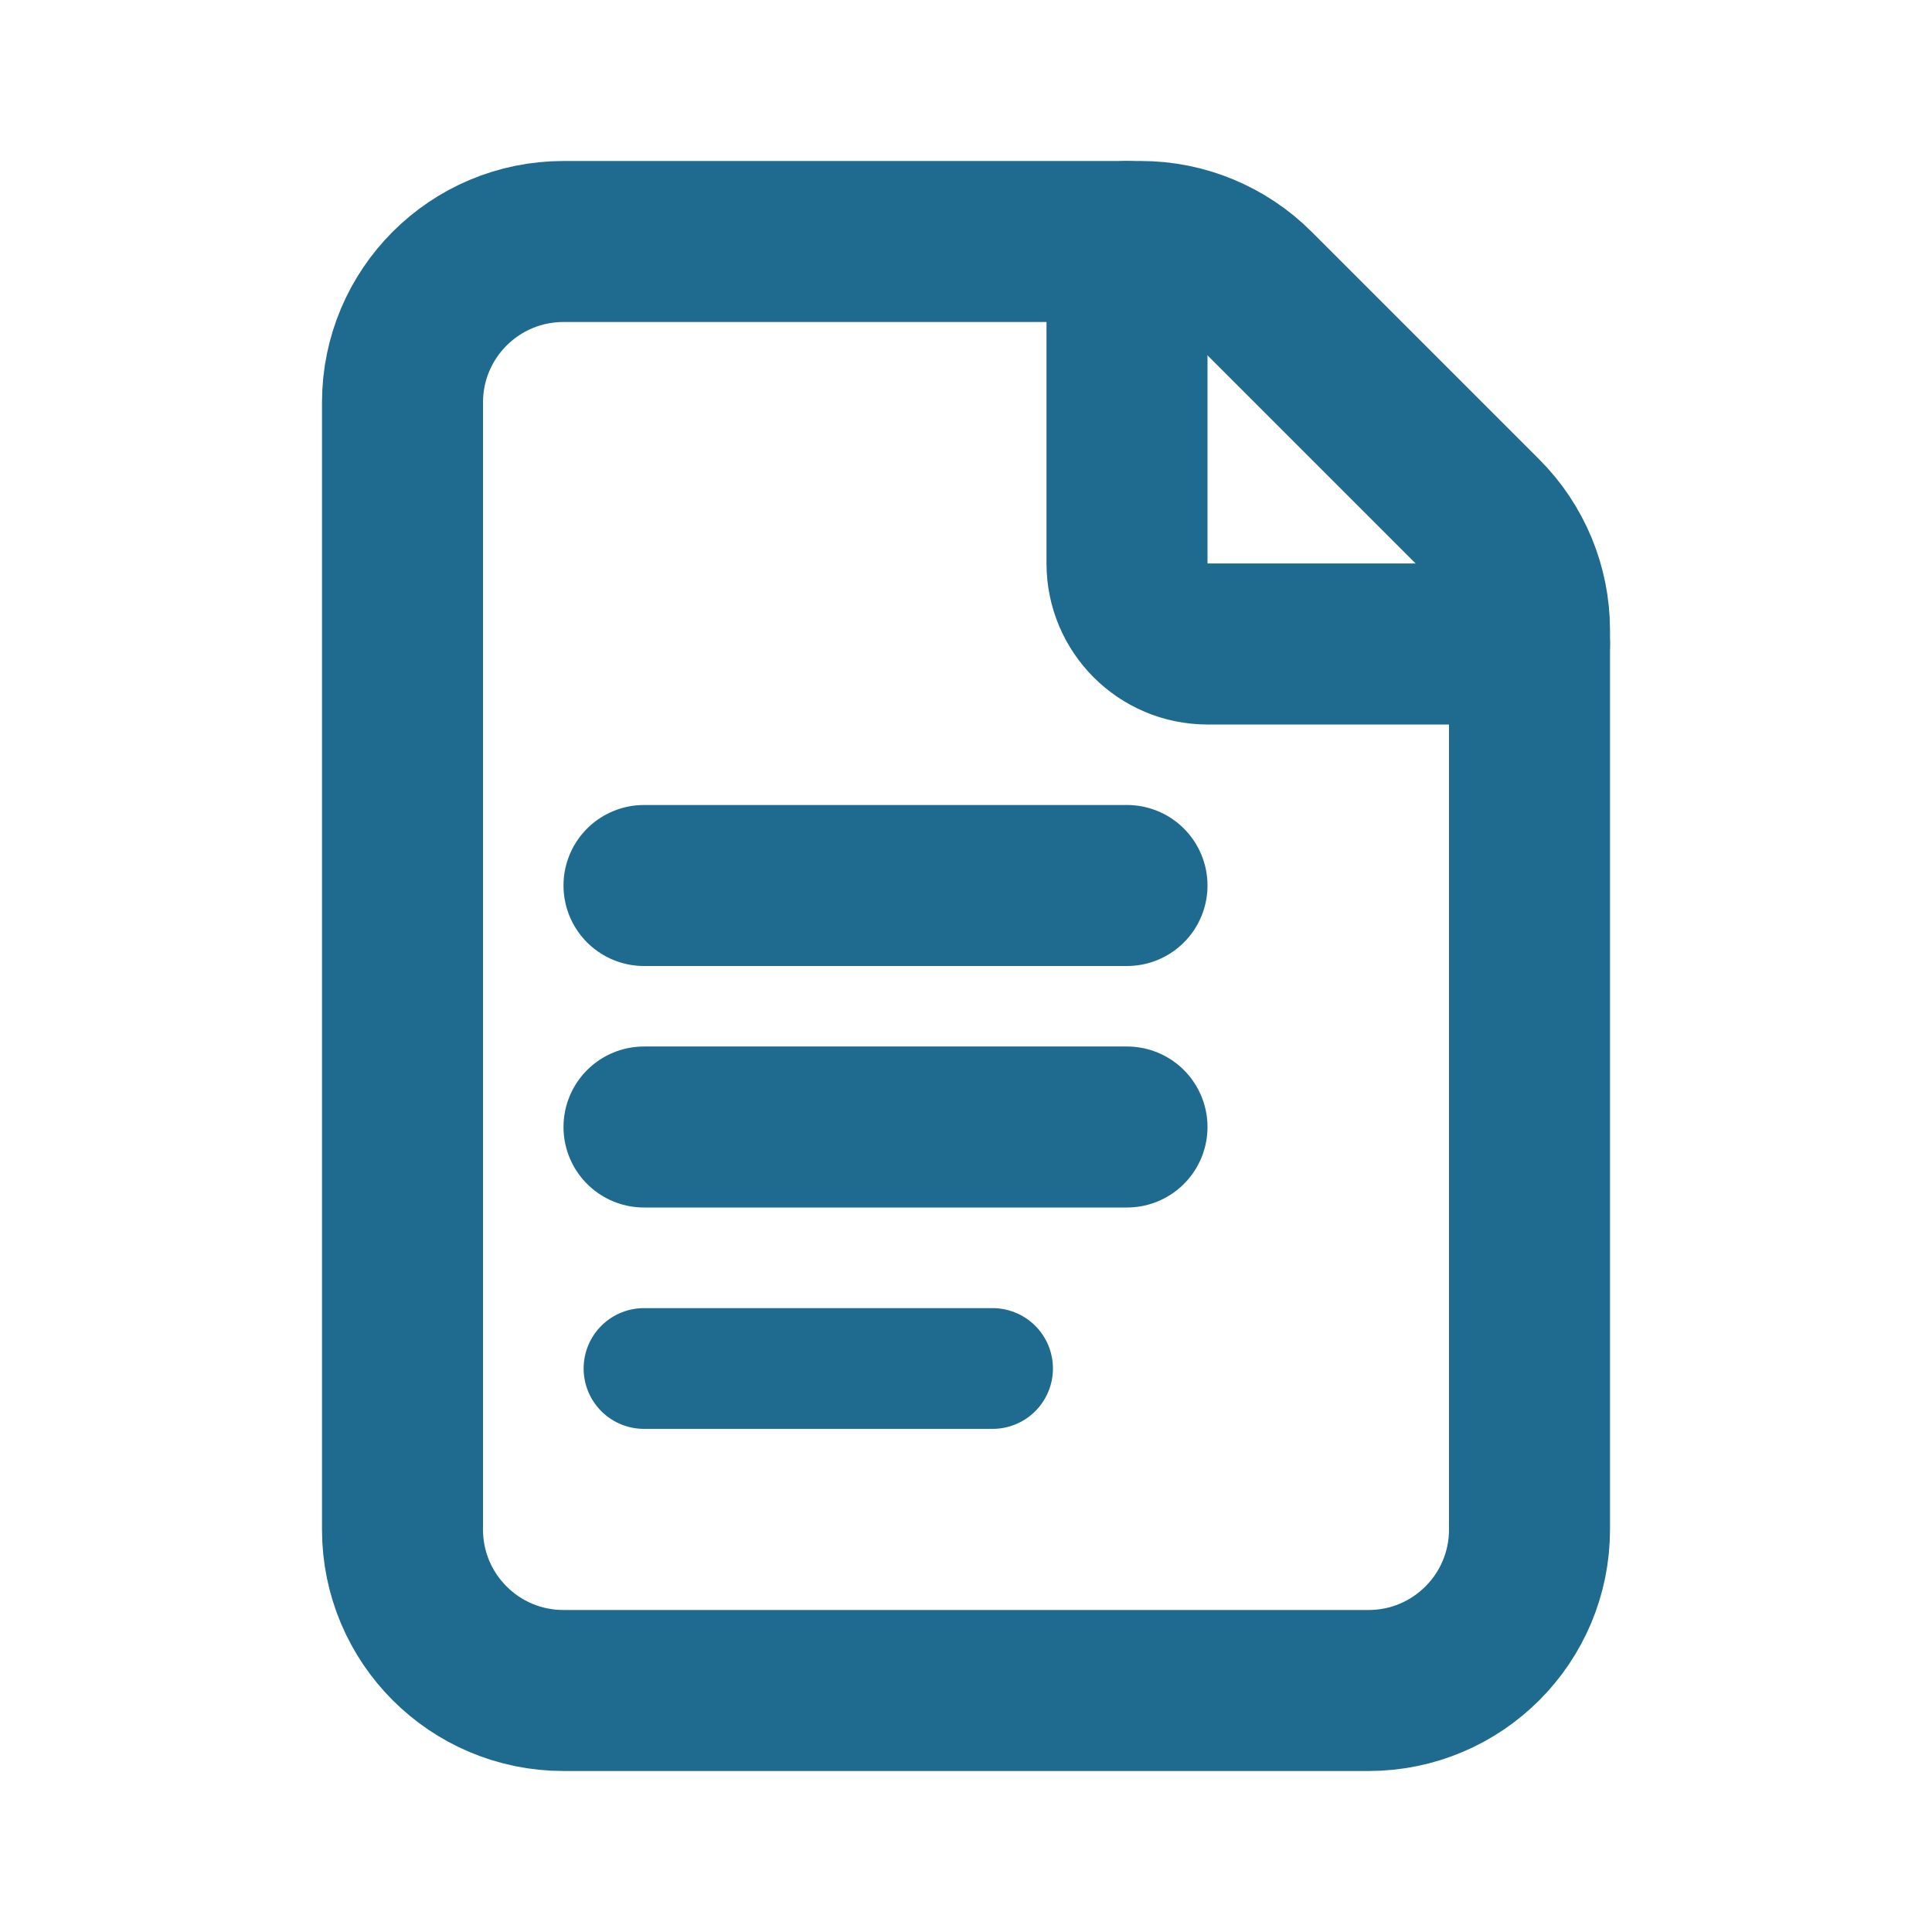 <svg width="24" height="24" viewBox="0 0 24 24" fill="none" xmlns="http://www.w3.org/2000/svg">
<path fill-rule="evenodd" clip-rule="evenodd" d="M18.414 6.414L15.586 3.586C15.211 3.211 14.702 3 14.172 3H7C5.895 3 5 3.895 5 5V19C5 20.105 5.895 21 7 21H17C18.105 21 19 20.105 19 19V7.828C19 7.298 18.789 6.789 18.414 6.414V6.414Z" stroke="#1E6B8F" stroke-width="2" stroke-linecap="round" stroke-linejoin="round"/>
<path d="M19 8H15C14.448 8 14 7.552 14 7V3" stroke="#1E6B8F" stroke-width="2" stroke-linecap="round" stroke-linejoin="round"/>
<path d="M8 11H14" stroke="#1E6B8F" stroke-width="2" stroke-linecap="round" stroke-linejoin="round"/>
<path d="M8 14H14" stroke="#1E6B8F" stroke-width="2" stroke-linecap="round" stroke-linejoin="round"/>
<path d="M8 17H12.33" stroke="#1E6B8F" stroke-width="1.5" stroke-linecap="round" stroke-linejoin="round"/>
</svg>
